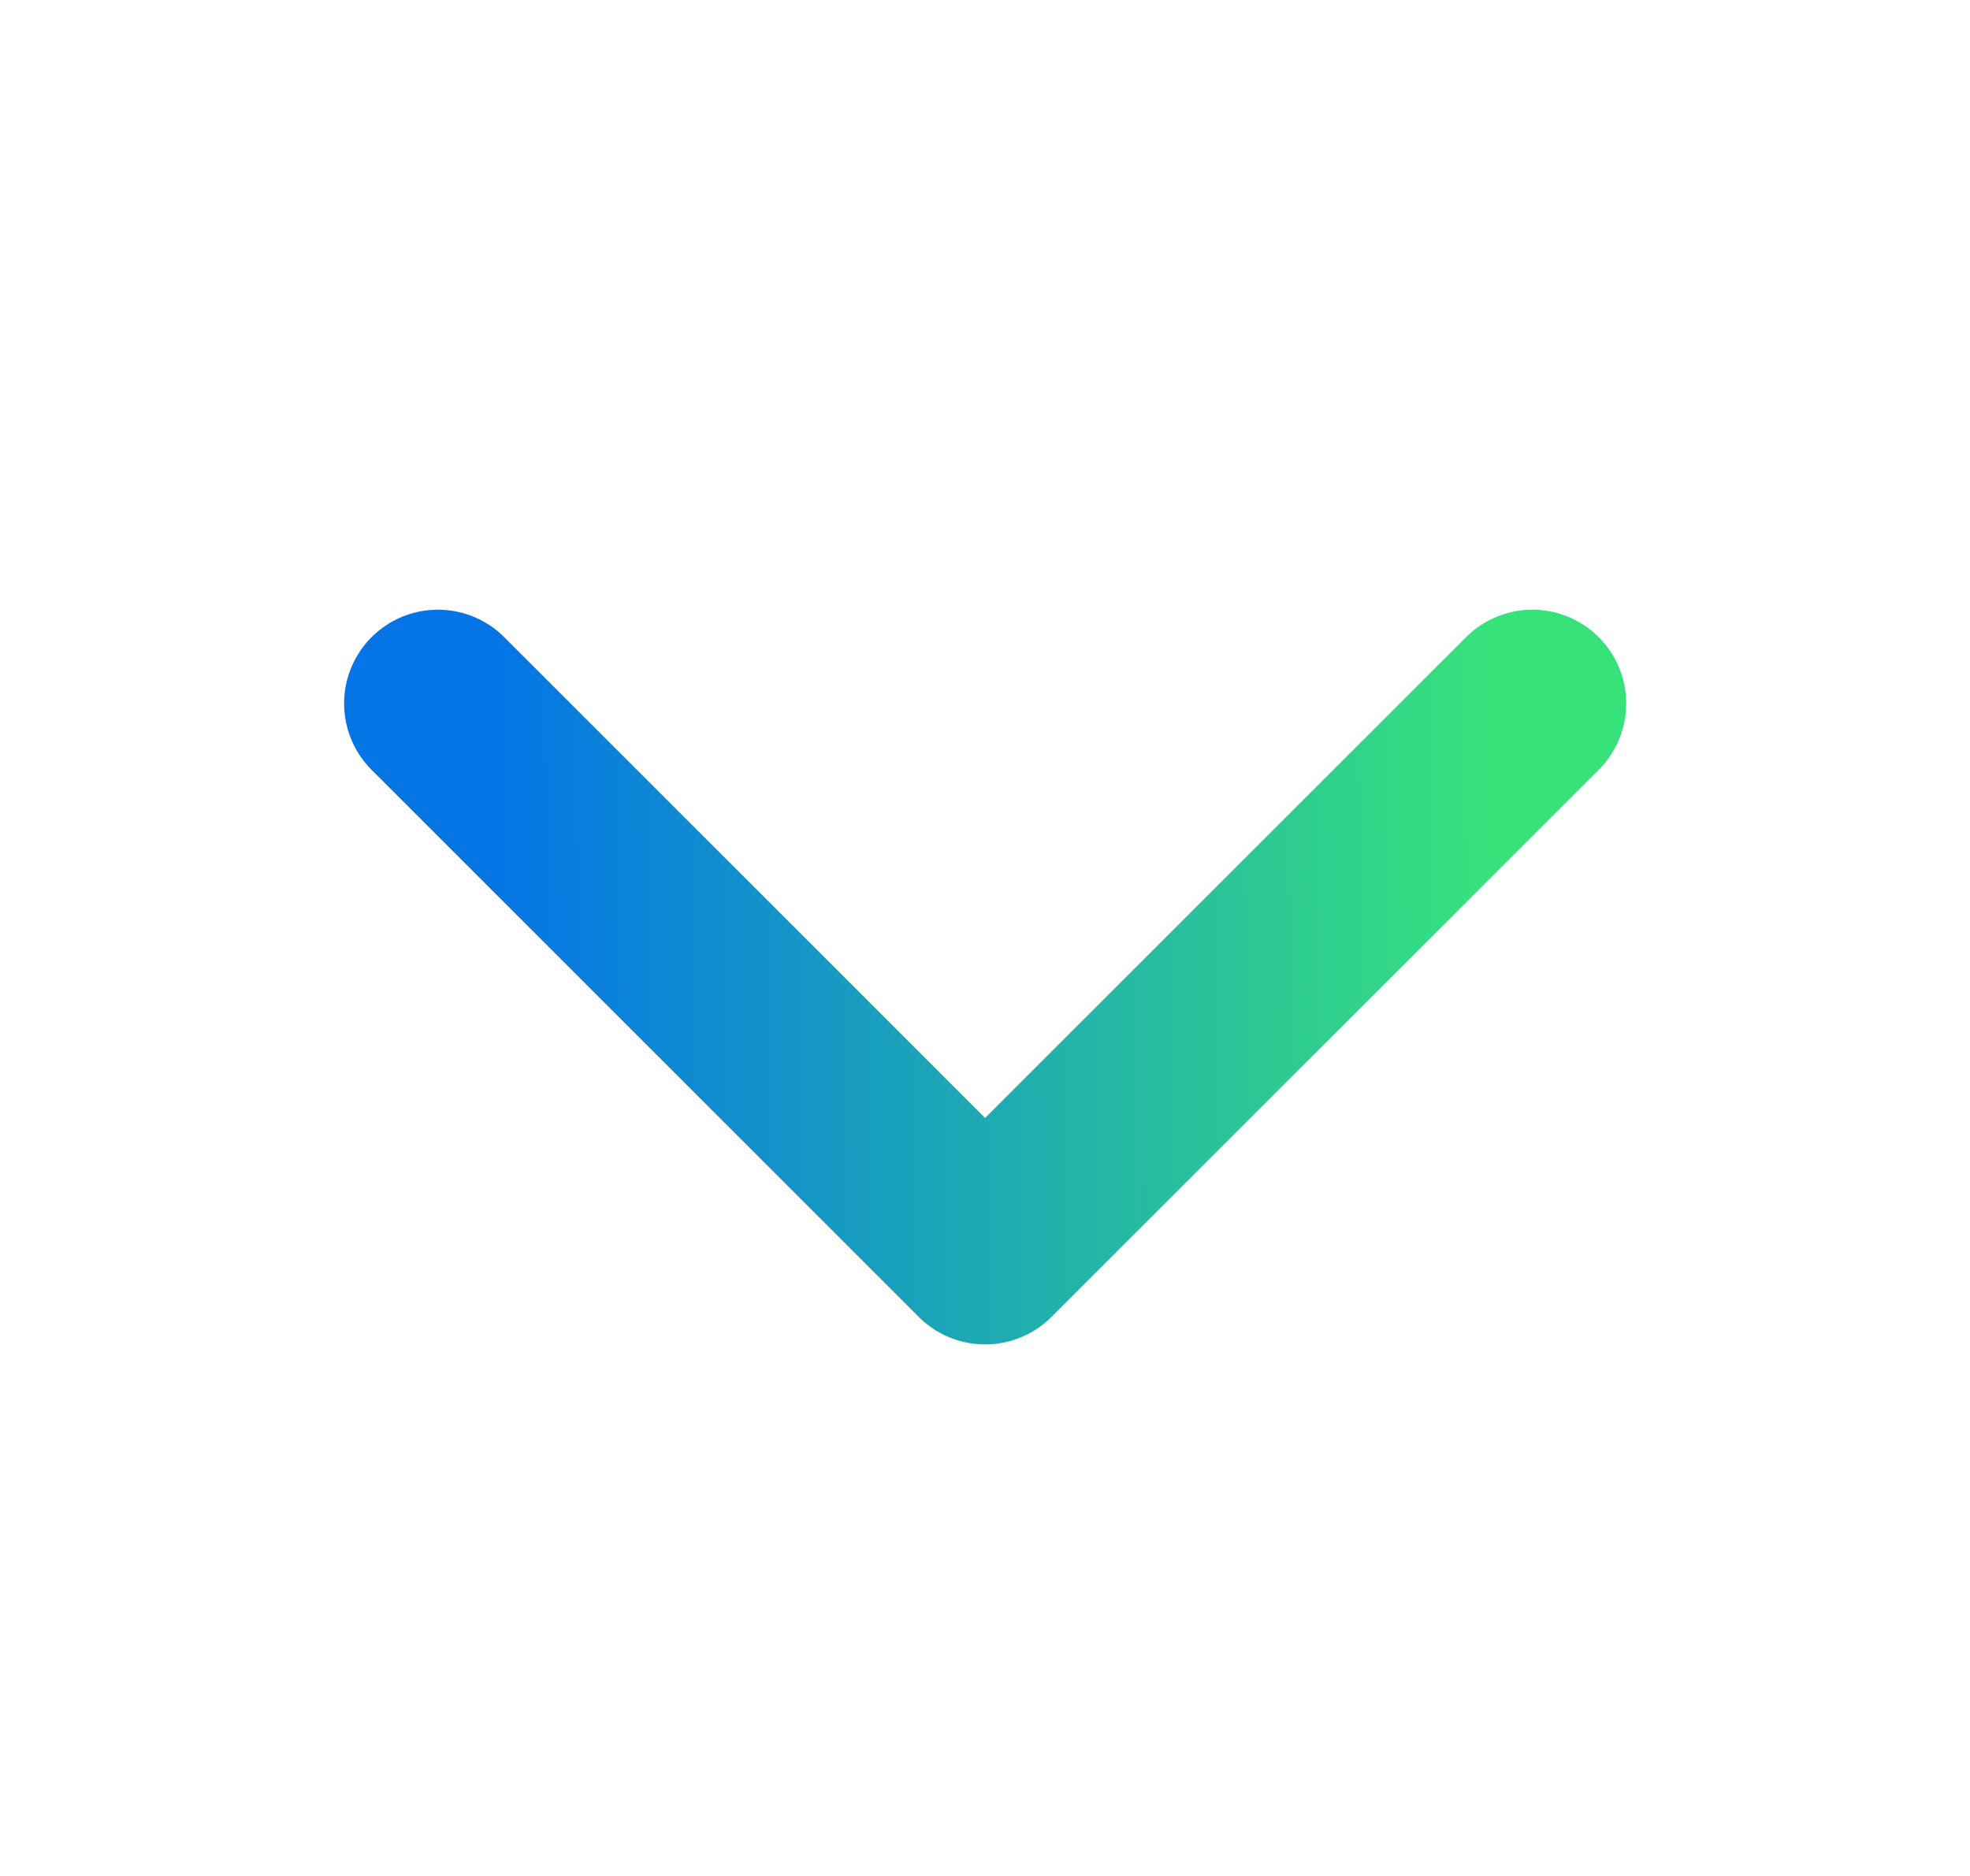 <svg width="21" height="20" viewBox="0 0 21 20" fill="none" xmlns="http://www.w3.org/2000/svg">
    <path d="M16.335 7.5L10.501 13.333L4.668 7.5" stroke="url(#paint0_linear_7828_113619)" stroke-width="2"
          stroke-linecap="round" stroke-linejoin="round"/>
    <defs>
        <linearGradient id="paint0_linear_7828_113619" x1="5.333" y1="12.037" x2="15.966" y2="11.902"
                        gradientUnits="userSpaceOnUse">
            <stop stop-color="#0575E6"/>
            <stop offset="1" stop-color="#38E27B"/>
        </linearGradient>
    </defs>
</svg>
